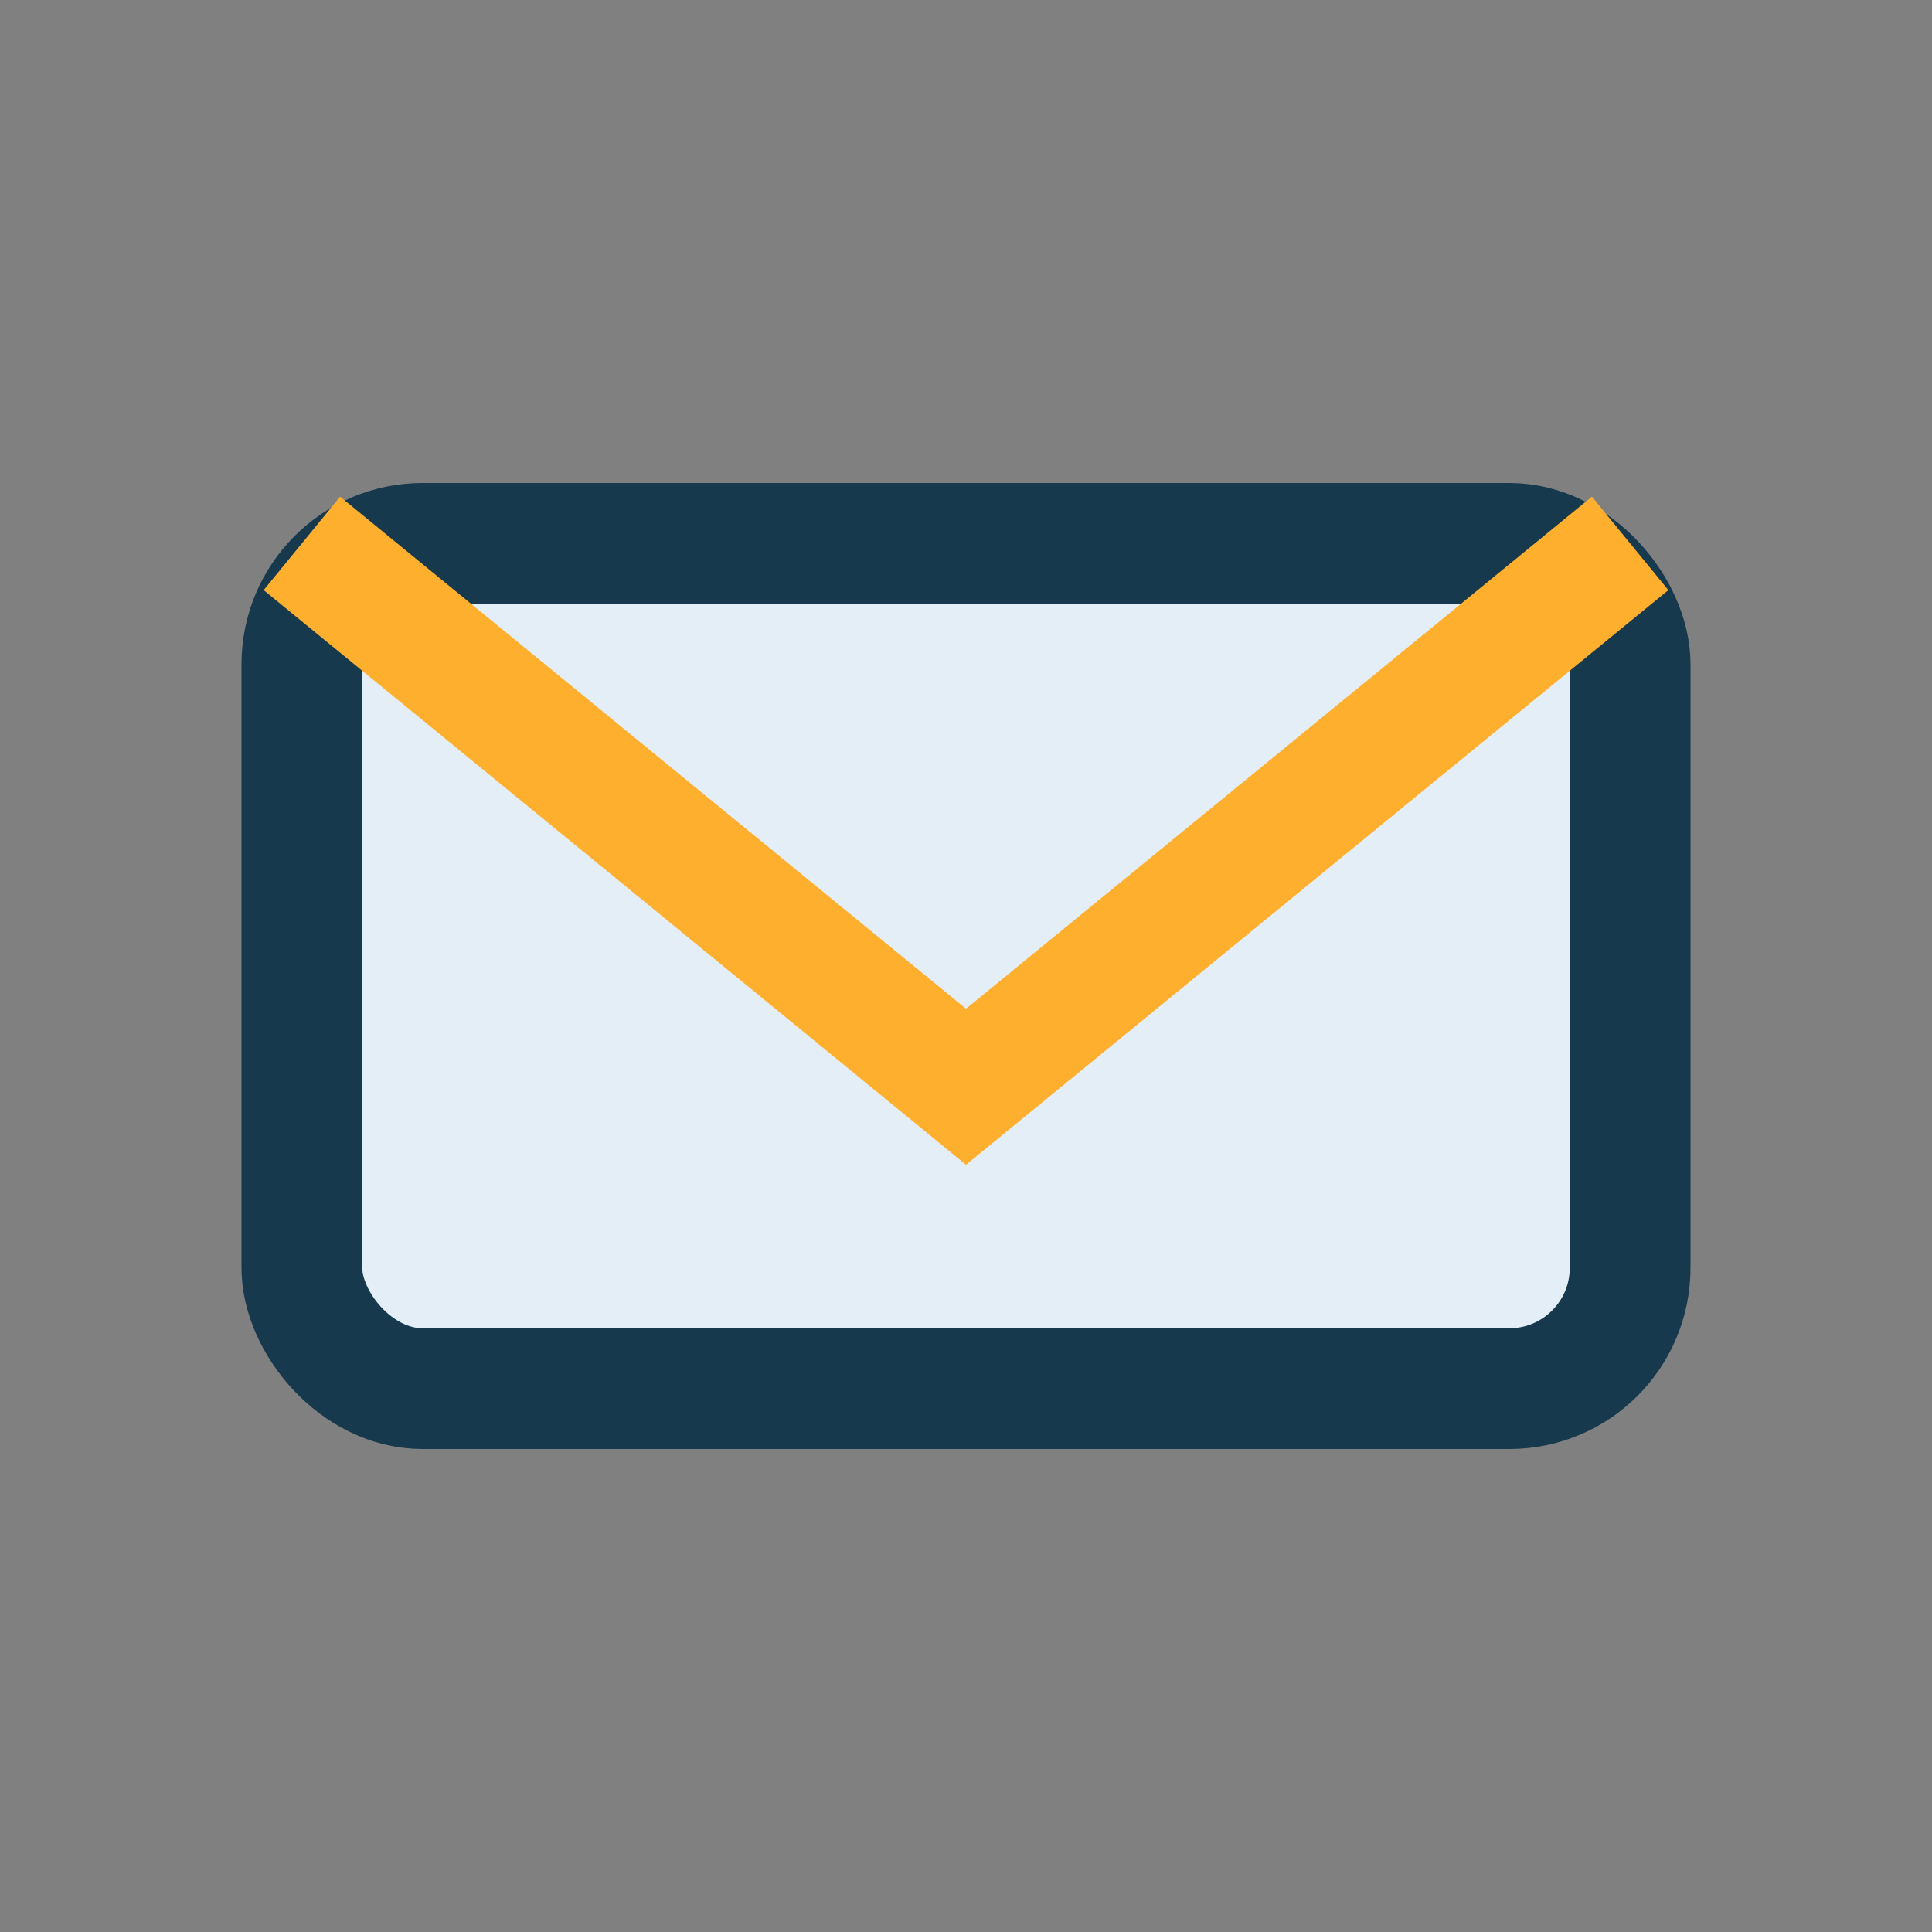 <?xml version="1.0" encoding="UTF-8"?>
<svg xmlns="http://www.w3.org/2000/svg" width="32" height="32" viewBox="0 0 32 32"><rect x="0" y="0" width="32" height="32" fill="#808080" stroke="none"/><rect x="5" y="9" width="22" height="14" rx="2" fill="#e3eef6" stroke="#17394d" stroke-width="2"/><path d="M5 9l11 9 11-9" fill="none" stroke="#ffaf2e" stroke-width="2"/></svg>